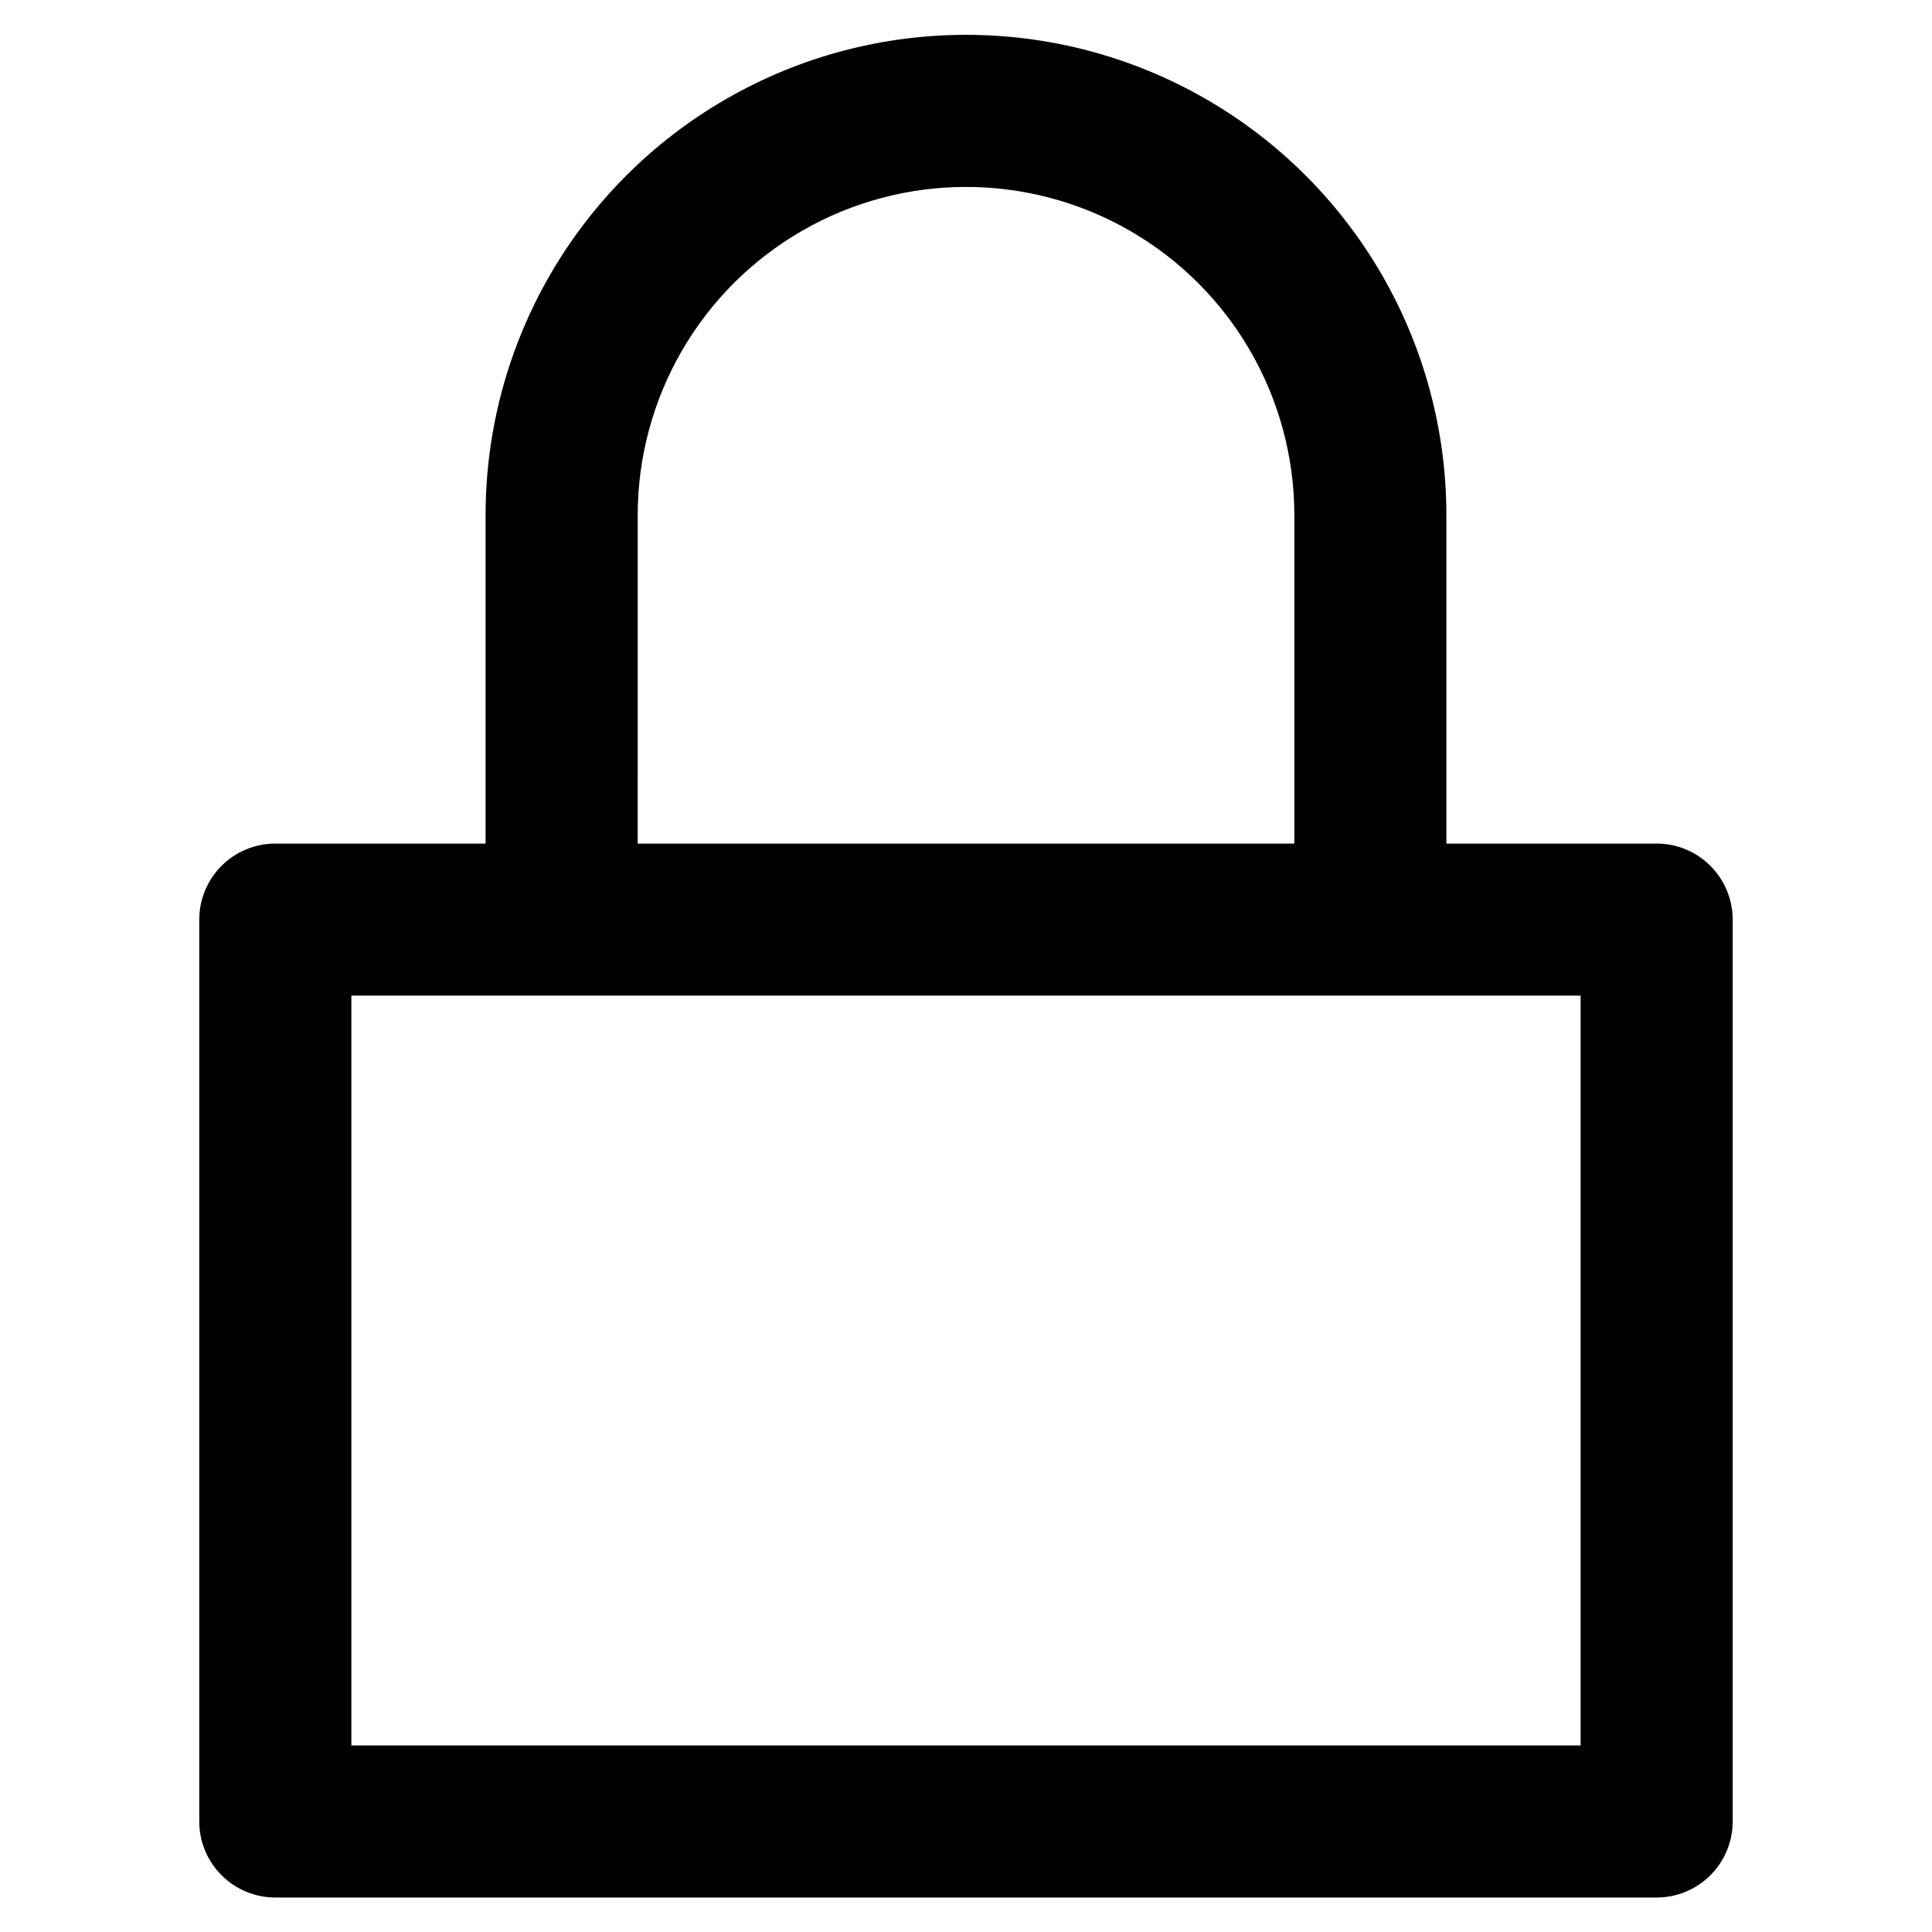 <?xml version="1.0" encoding="UTF-8"?>
<!-- Uploaded to: SVG Repo, www.svgrepo.com, Generator: SVG Repo Mixer Tools -->
<svg fill="#000000" width="800px" height="800px" version="1.1" viewBox="144 144 512 512" xmlns="http://www.w3.org/2000/svg">
 <path d="m583.03 646.86h-366.07c-5.344 0-10.473-2.121-14.25-5.902-3.781-3.777-5.902-8.902-5.902-14.25v-239c0-5.348 2.121-10.473 5.902-14.25 3.777-3.781 8.906-5.902 14.25-5.902h55.723v-87.008c0-45.484 24.266-87.516 63.656-110.26 39.391-22.742 87.922-22.742 127.31 0 39.391 22.742 63.656 64.773 63.656 110.26v87.008h55.719c5.348 0 10.473 2.121 14.25 5.902 3.781 3.777 5.902 8.902 5.902 14.25v239c0 5.348-2.121 10.473-5.902 14.25-3.777 3.781-8.902 5.902-14.25 5.902zm-345.91-40.305h325.76v-198.7h-325.76zm75.875-239h174.02v-87.008c0-31.086-16.586-59.809-43.504-75.352-26.922-15.543-60.09-15.543-87.008 0-26.922 15.543-43.504 44.266-43.504 75.352z"/>
</svg>
